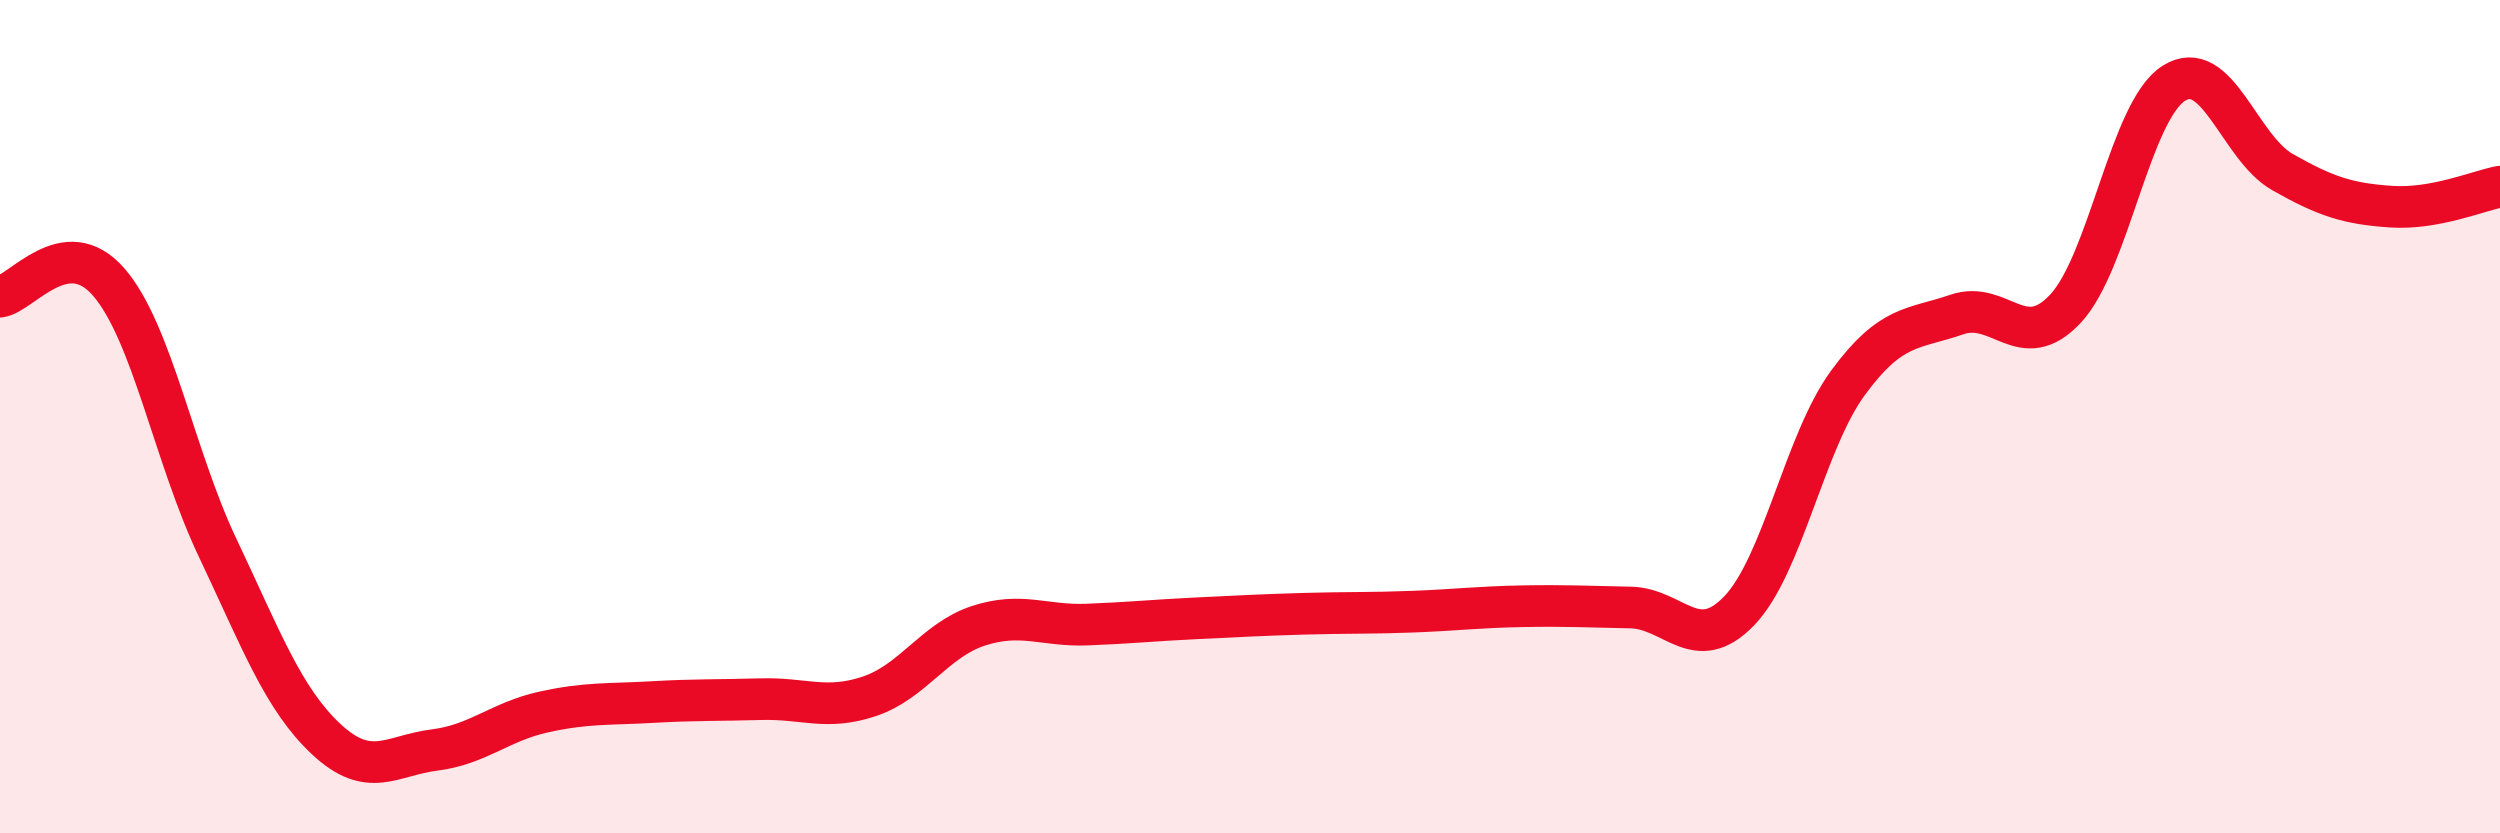 
    <svg width="60" height="20" viewBox="0 0 60 20" xmlns="http://www.w3.org/2000/svg">
      <path
        d="M 0,7.12 C 0.52,7.05 1.57,5.57 2.61,6.77 C 3.65,7.97 4.18,10.95 5.22,13.14 C 6.26,15.33 6.79,16.77 7.83,17.74 C 8.87,18.71 9.39,18.13 10.43,18 C 11.47,17.87 12,17.32 13.04,17.09 C 14.08,16.86 14.61,16.91 15.65,16.85 C 16.69,16.79 17.22,16.81 18.26,16.78 C 19.3,16.75 19.83,17.06 20.87,16.71 C 21.91,16.36 22.44,15.36 23.48,15.02 C 24.52,14.68 25.05,15.03 26.09,14.99 C 27.13,14.95 27.66,14.89 28.7,14.84 C 29.74,14.79 30.26,14.76 31.3,14.73 C 32.34,14.7 32.87,14.72 33.91,14.68 C 34.95,14.64 35.48,14.57 36.52,14.55 C 37.56,14.53 38.09,14.56 39.13,14.58 C 40.17,14.6 40.7,15.74 41.74,14.66 C 42.78,13.58 43.31,10.61 44.35,9.19 C 45.39,7.77 45.92,7.91 46.96,7.55 C 48,7.19 48.53,8.52 49.57,7.41 C 50.61,6.3 51.13,2.66 52.17,2 C 53.21,1.34 53.74,3.54 54.78,4.13 C 55.82,4.72 56.35,4.89 57.39,4.96 C 58.43,5.03 59.48,4.58 60,4.48L60 20L0 20Z"
        fill="#EB0A25"
        opacity="0.1"
        stroke-linecap="round"
        stroke-linejoin="round"
      />
      <path
        d="M 0,7.12 C 0.52,7.05 1.57,5.57 2.61,6.77 C 3.65,7.97 4.18,10.95 5.22,13.14 C 6.26,15.33 6.79,16.77 7.83,17.74 C 8.87,18.71 9.39,18.13 10.43,18 C 11.47,17.87 12,17.32 13.04,17.09 C 14.08,16.86 14.61,16.91 15.65,16.85 C 16.69,16.79 17.22,16.81 18.26,16.78 C 19.3,16.75 19.83,17.06 20.87,16.71 C 21.91,16.36 22.44,15.36 23.48,15.02 C 24.52,14.68 25.05,15.03 26.09,14.99 C 27.13,14.95 27.66,14.89 28.7,14.84 C 29.74,14.79 30.26,14.76 31.3,14.73 C 32.34,14.7 32.87,14.72 33.91,14.68 C 34.95,14.64 35.48,14.57 36.52,14.55 C 37.56,14.53 38.09,14.56 39.13,14.58 C 40.17,14.6 40.7,15.74 41.74,14.66 C 42.78,13.58 43.31,10.61 44.35,9.19 C 45.39,7.77 45.92,7.91 46.96,7.55 C 48,7.19 48.53,8.52 49.57,7.41 C 50.61,6.3 51.13,2.66 52.17,2 C 53.21,1.34 53.74,3.54 54.78,4.13 C 55.82,4.72 56.35,4.89 57.39,4.96 C 58.43,5.03 59.48,4.58 60,4.48"
        stroke="#EB0A25"
        stroke-width="1"
        fill="none"
        stroke-linecap="round"
        stroke-linejoin="round"
      />
    </svg>
  